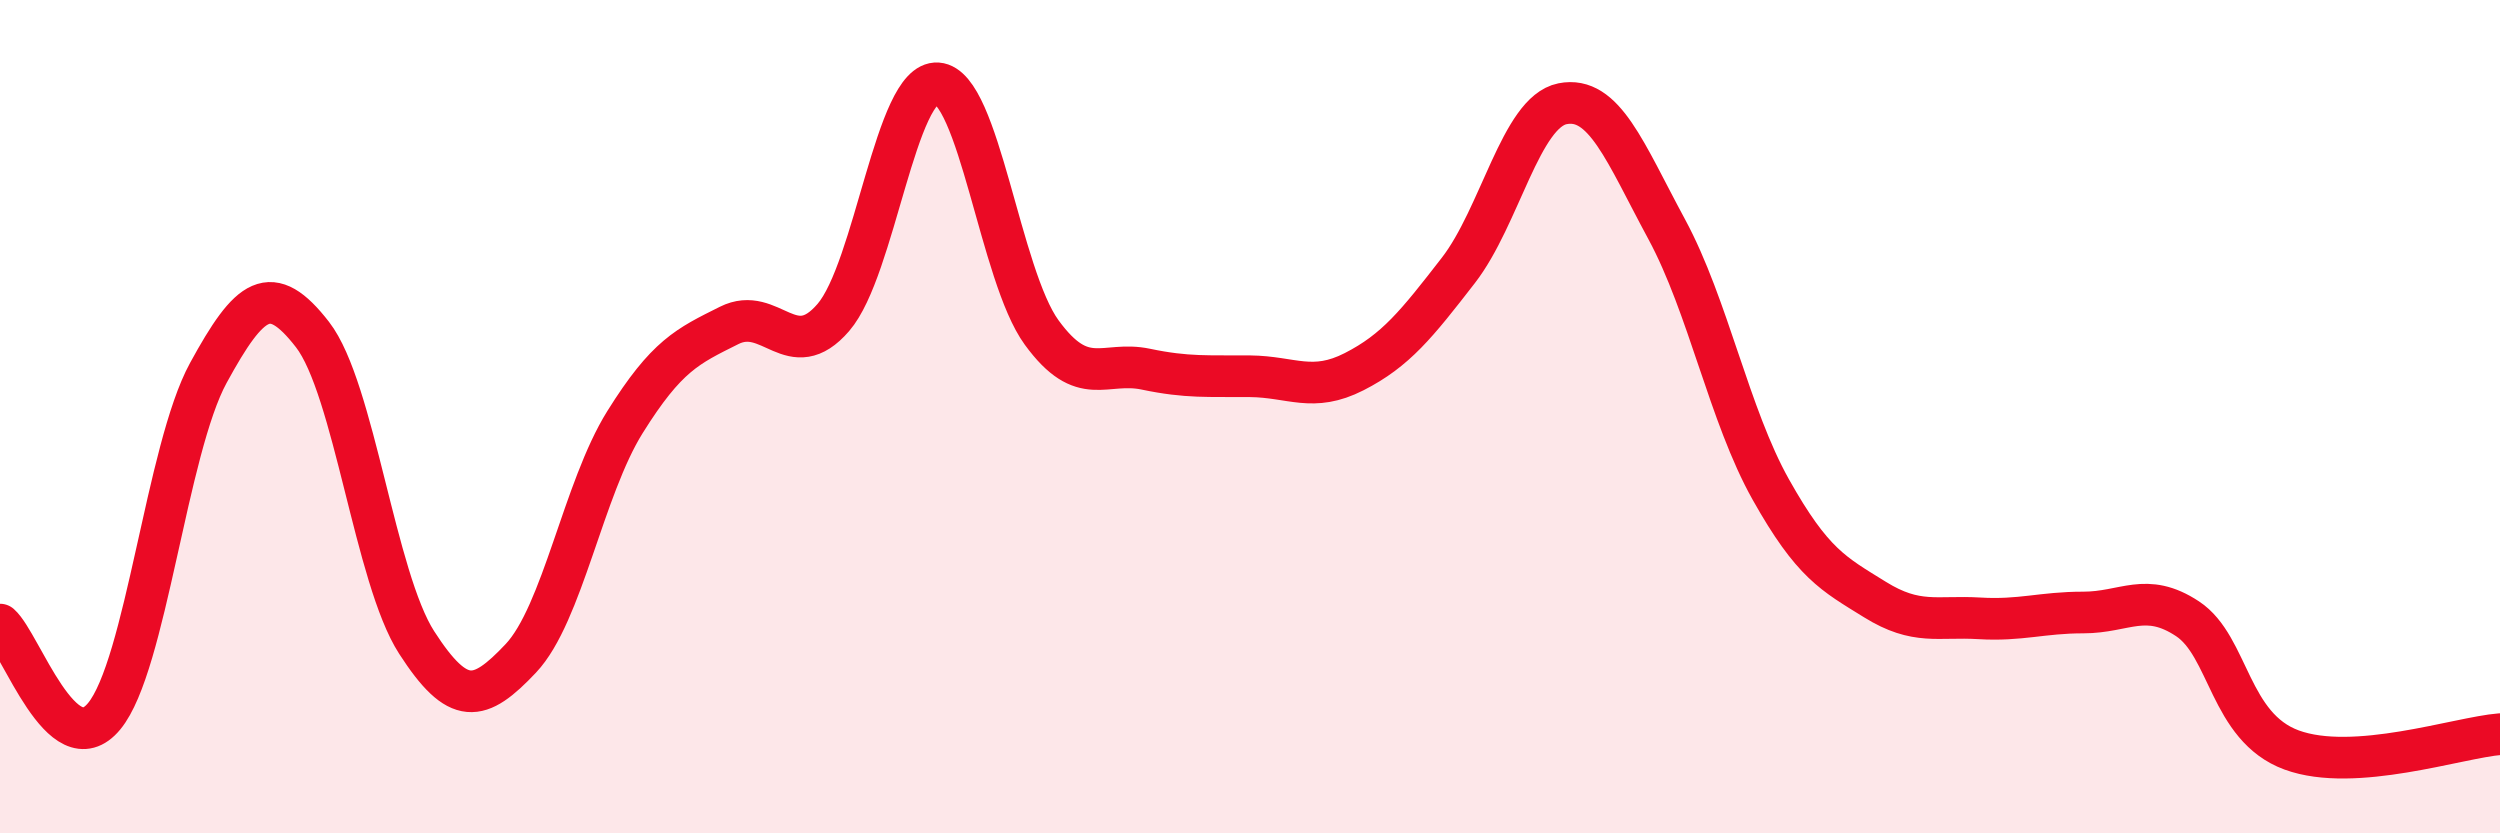 
    <svg width="60" height="20" viewBox="0 0 60 20" xmlns="http://www.w3.org/2000/svg">
      <path
        d="M 0,14.99 C 0.5,15.43 1.5,18.4 2.5,17.19 C 3.5,15.98 4,10.78 5,8.95 C 6,7.12 6.5,6.74 7.5,8.03 C 8.5,9.32 9,13.87 10,15.42 C 11,16.97 11.5,16.86 12.5,15.8 C 13.5,14.74 14,11.73 15,10.13 C 16,8.53 16.5,8.31 17.5,7.81 C 18.5,7.31 19,8.78 20,7.62 C 21,6.46 21.5,1.93 22.5,2 C 23.5,2.07 24,6.61 25,7.98 C 26,9.35 26.5,8.65 27.5,8.86 C 28.5,9.07 29,9.02 30,9.03 C 31,9.04 31.5,9.43 32.5,8.92 C 33.5,8.41 34,7.78 35,6.49 C 36,5.2 36.5,2.69 37.5,2.49 C 38.5,2.29 39,3.65 40,5.5 C 41,7.35 41.5,9.97 42.5,11.75 C 43.5,13.53 44,13.77 45,14.39 C 46,15.01 46.5,14.78 47.5,14.84 C 48.5,14.9 49,14.7 50,14.7 C 51,14.7 51.5,14.19 52.5,14.85 C 53.5,15.51 53.5,17.45 55,18 C 56.5,18.55 59,17.7 60,17.62L60 20L0 20Z"
        fill="#EB0A25"
        opacity="0.1"
        stroke-linecap="round"
        stroke-linejoin="round"
      />
      <path
        d="M 0,14.99 C 0.5,15.43 1.5,18.4 2.5,17.19 C 3.5,15.98 4,10.78 5,8.95 C 6,7.12 6.5,6.74 7.5,8.03 C 8.5,9.32 9,13.87 10,15.42 C 11,16.97 11.5,16.86 12.5,15.8 C 13.5,14.74 14,11.73 15,10.13 C 16,8.53 16.5,8.31 17.5,7.81 C 18.5,7.31 19,8.78 20,7.62 C 21,6.46 21.5,1.93 22.5,2 C 23.5,2.07 24,6.61 25,7.98 C 26,9.35 26.5,8.65 27.5,8.86 C 28.5,9.07 29,9.02 30,9.03 C 31,9.04 31.5,9.43 32.5,8.92 C 33.5,8.41 34,7.78 35,6.49 C 36,5.2 36.5,2.69 37.5,2.49 C 38.5,2.29 39,3.65 40,5.5 C 41,7.35 41.5,9.97 42.5,11.75 C 43.5,13.53 44,13.77 45,14.39 C 46,15.01 46.5,14.78 47.5,14.84 C 48.5,14.9 49,14.7 50,14.7 C 51,14.7 51.5,14.19 52.5,14.85 C 53.5,15.51 53.5,17.45 55,18 C 56.5,18.55 59,17.7 60,17.62"
        stroke="#EB0A25"
        stroke-width="1"
        fill="none"
        stroke-linecap="round"
        stroke-linejoin="round"
      />
    </svg>
  